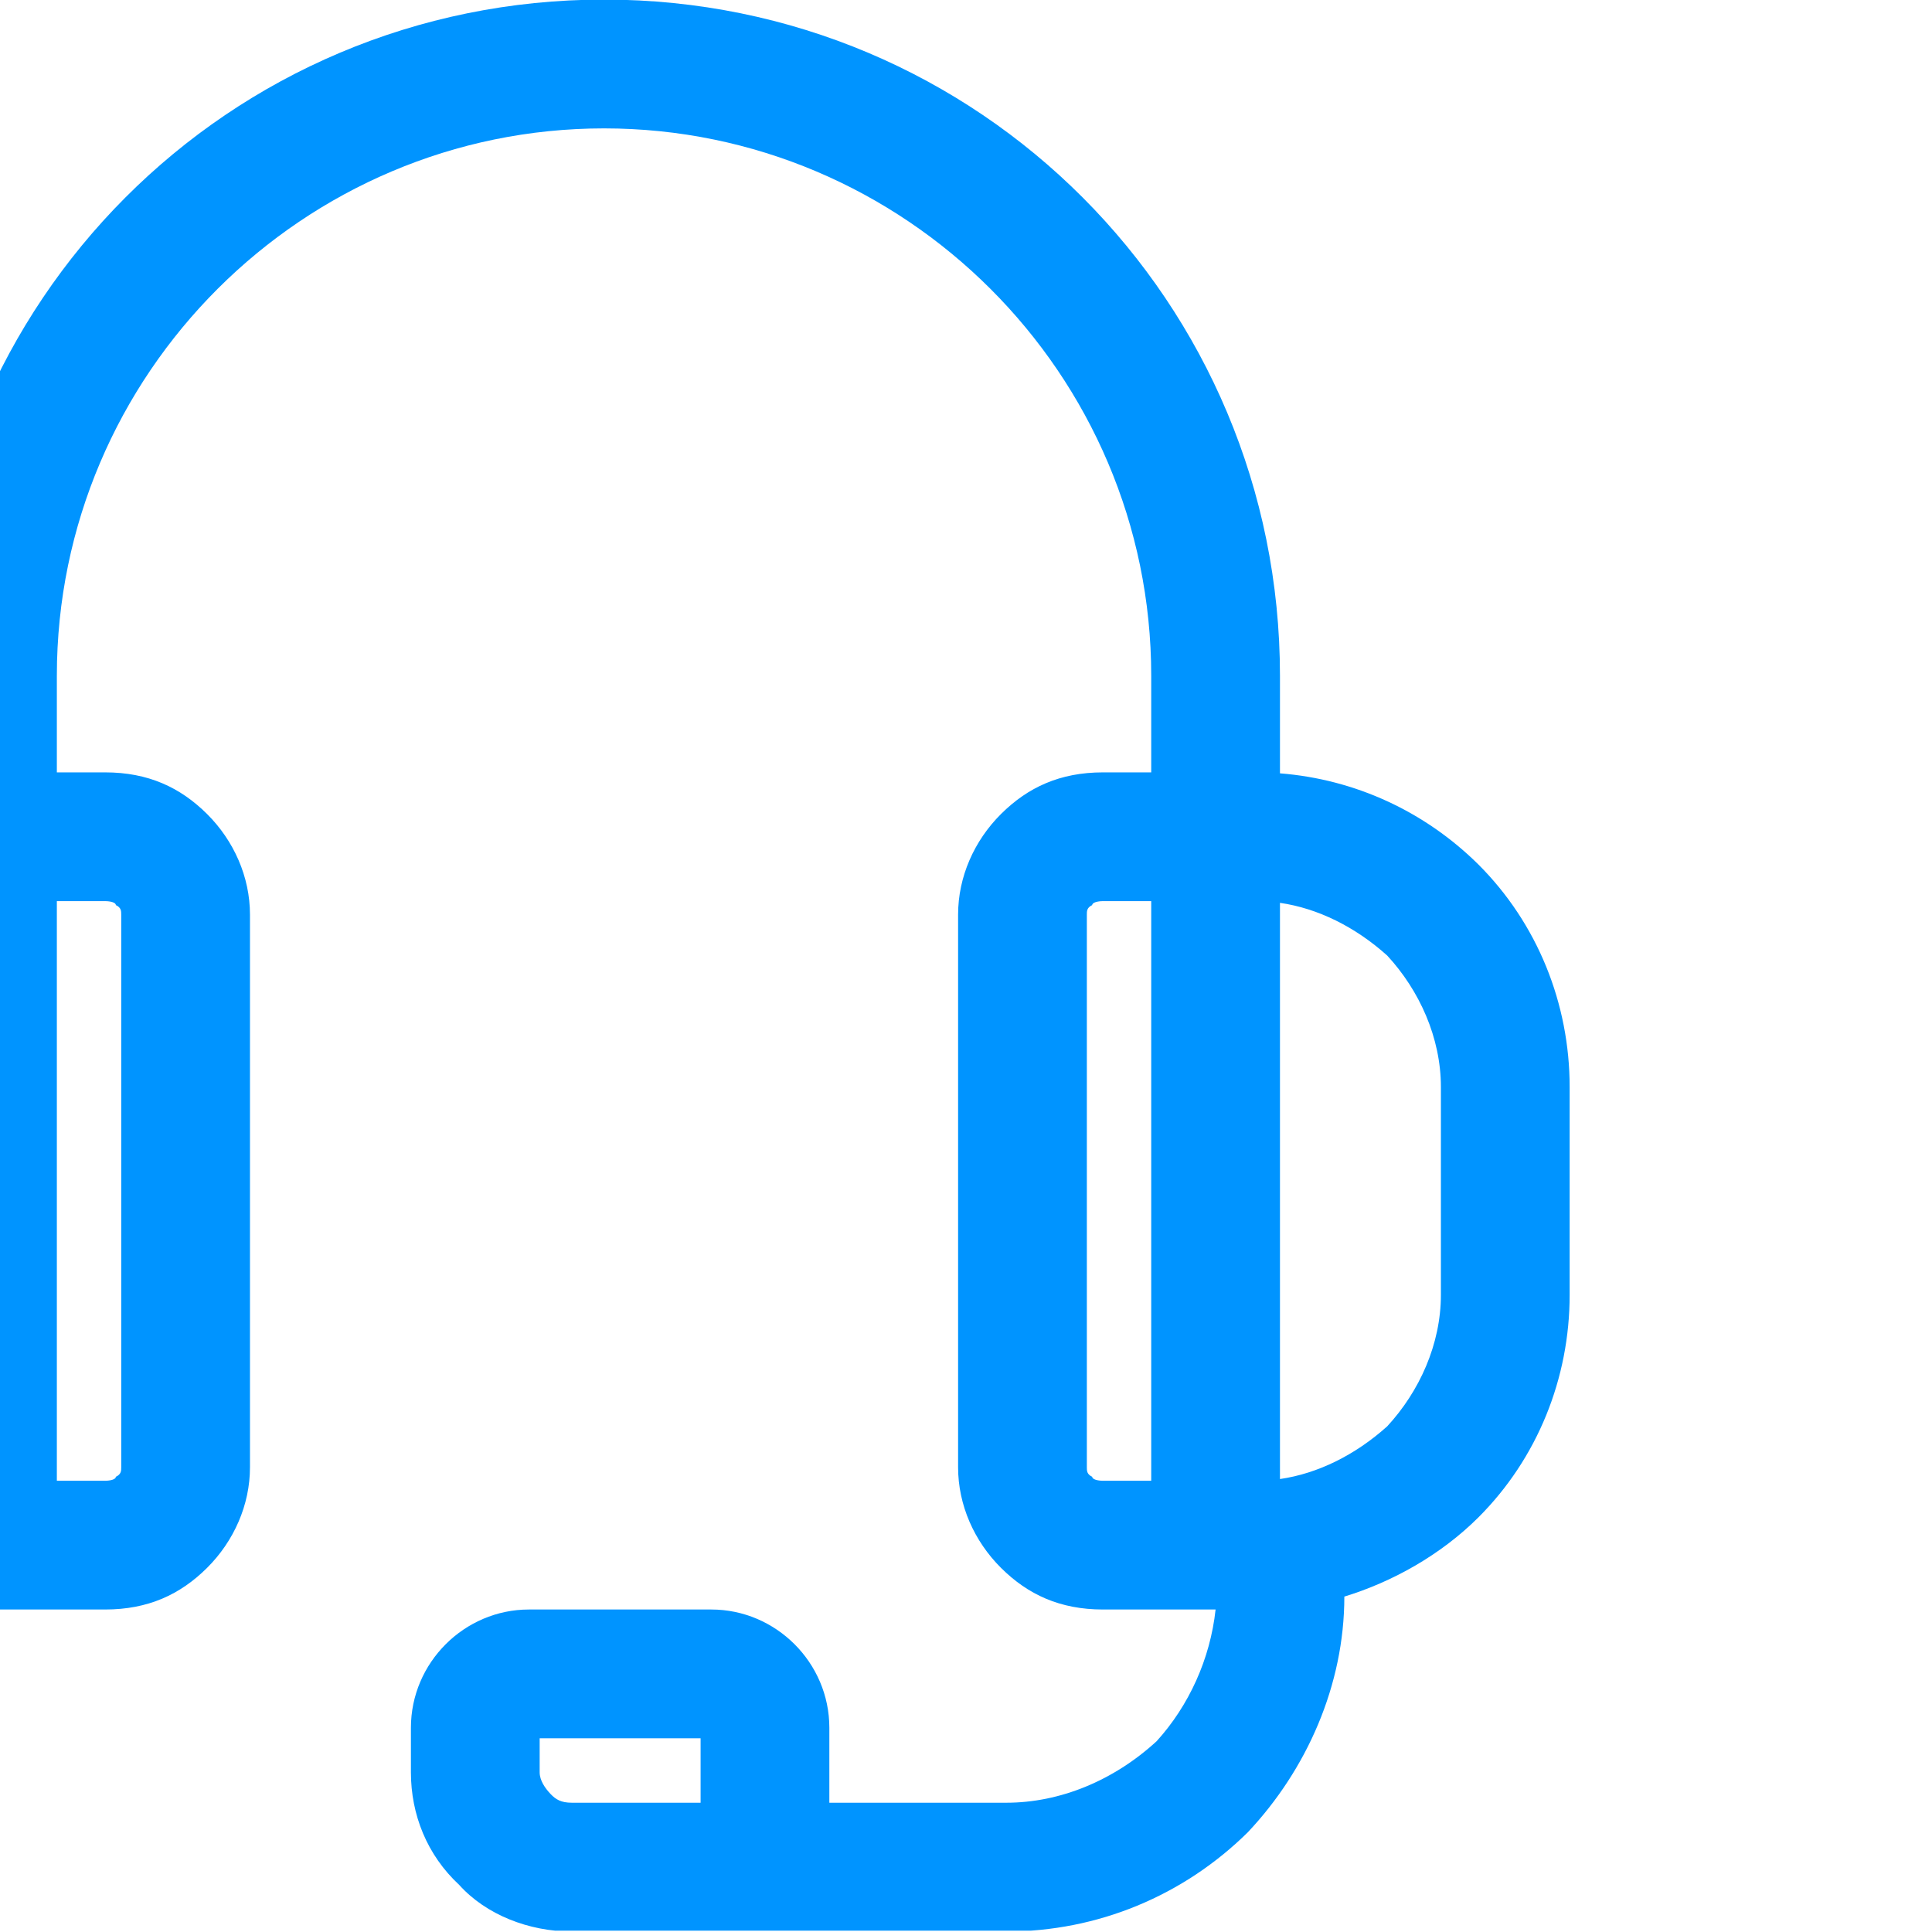<?xml version="1.0" encoding="UTF-8" standalone="no"?> <svg xmlns="http://www.w3.org/2000/svg" xmlns:xlink="http://www.w3.org/1999/xlink" xmlns:serif="http://www.serif.com/" width="100%" height="100%" viewBox="0 0 60 60" xml:space="preserve" style="fill-rule:evenodd;clip-rule:evenodd;stroke-linejoin:round;stroke-miterlimit:2;"> <g transform="matrix(1,0,0,1,-17450,-110)"> <g id="Artboard5" transform="matrix(1.714,0,0,1.714,-10115.7,-82.458)"> <rect x="16080" y="112.267" width="35" height="35" style="fill:none;"></rect> <clipPath id="_clip1"> <rect x="16080" y="112.267" width="35" height="35"></rect> </clipPath> <g clip-path="url(#_clip1)"> <g transform="matrix(0.972,0,0,0.755,-891.889,23.257)"> <path d="M17465.5,156.545L17462.7,156.545C17461.1,156.545 17459.6,155.75 17458.5,154.333C17457.4,152.917 17456.8,150.996 17456.8,148.993L17456.8,144.007C17456.8,142.004 17457.4,140.083 17458.5,138.667C17459.5,137.392 17460.8,136.62 17462.2,136.478L17462.2,134.136C17462.2,125.174 17467.8,117.909 17474.8,117.909C17481.8,117.909 17487.4,125.174 17487.4,134.136L17487.4,136.478C17488.8,136.62 17490.1,137.392 17491.1,138.667C17492.2,140.083 17492.8,142.004 17492.8,144.007L17492.8,148.993C17492.8,150.996 17492.2,152.917 17491.1,154.333C17490.4,155.232 17489.5,155.881 17488.6,156.235C17488.6,158.358 17487.9,160.389 17486.8,161.892C17485.6,163.416 17484,164.273 17482.3,164.273L17474.2,164.273C17473.4,164.273 17472.6,163.87 17472.1,163.154C17471.5,162.437 17471.2,161.466 17471.2,160.452L17471.2,159.384C17471.2,157.816 17472.2,156.545 17473.4,156.545L17476.8,156.545C17478,156.545 17479,157.816 17479,159.384L17479,161.182L17482.3,161.182C17483.3,161.182 17484.3,160.651 17485.1,159.707C17485.7,158.857 17486.1,157.735 17486.2,156.545L17484.1,156.545C17483.3,156.545 17482.7,156.186 17482.2,155.546C17481.7,154.905 17481.4,154.037 17481.4,153.132L17481.4,139.868C17481.4,138.963 17481.7,138.095 17482.2,137.454C17482.7,136.814 17483.3,136.455 17484.1,136.455L17485,136.455L17485,134.136C17485,126.881 17480.4,121 17474.8,121C17469.2,121 17464.6,126.881 17464.6,134.136L17464.6,136.455L17465.5,136.455C17466.3,136.455 17466.9,136.814 17467.4,137.454C17467.9,138.095 17468.2,138.963 17468.2,139.868L17468.2,153.132C17468.2,154.037 17467.9,154.905 17467.4,155.546C17466.9,156.186 17466.3,156.545 17465.5,156.545ZM17462.2,139.586C17461.5,139.716 17460.8,140.158 17460.2,140.852C17459.6,141.689 17459.2,142.824 17459.2,144.007L17459.2,148.993C17459.2,150.176 17459.6,151.311 17460.2,152.148C17460.8,152.842 17461.5,153.284 17462.2,153.414L17462.2,139.586ZM17487.4,153.414C17488.1,153.284 17488.8,152.842 17489.4,152.148C17490,151.311 17490.4,150.176 17490.4,148.993L17490.4,144.007C17490.4,142.824 17490,141.689 17489.4,140.852C17488.8,140.158 17488.1,139.716 17487.4,139.586L17487.4,153.414ZM17485,139.545L17484.1,139.545C17484,139.545 17483.9,139.579 17483.9,139.64C17483.8,139.701 17483.8,139.783 17483.8,139.868L17483.8,153.132C17483.8,153.217 17483.8,153.299 17483.9,153.36C17483.9,153.421 17484,153.455 17484.1,153.455L17485,153.455L17485,139.545ZM17464.6,153.455L17465.5,153.455C17465.6,153.455 17465.7,153.421 17465.7,153.36C17465.8,153.299 17465.8,153.217 17465.8,153.132L17465.8,139.868C17465.8,139.783 17465.8,139.701 17465.7,139.64C17465.7,139.579 17465.6,139.545 17465.5,139.545L17464.6,139.545L17464.6,153.455ZM17476.6,161.182L17476.6,159.636L17473.6,159.636L17473.6,160.452C17473.6,160.646 17473.7,160.831 17473.8,160.968C17473.9,161.105 17474,161.182 17474.2,161.182L17476.6,161.182Z" style="fill:rgb(0,148,255);"></path> </g> </g> </g> </g> </svg> 